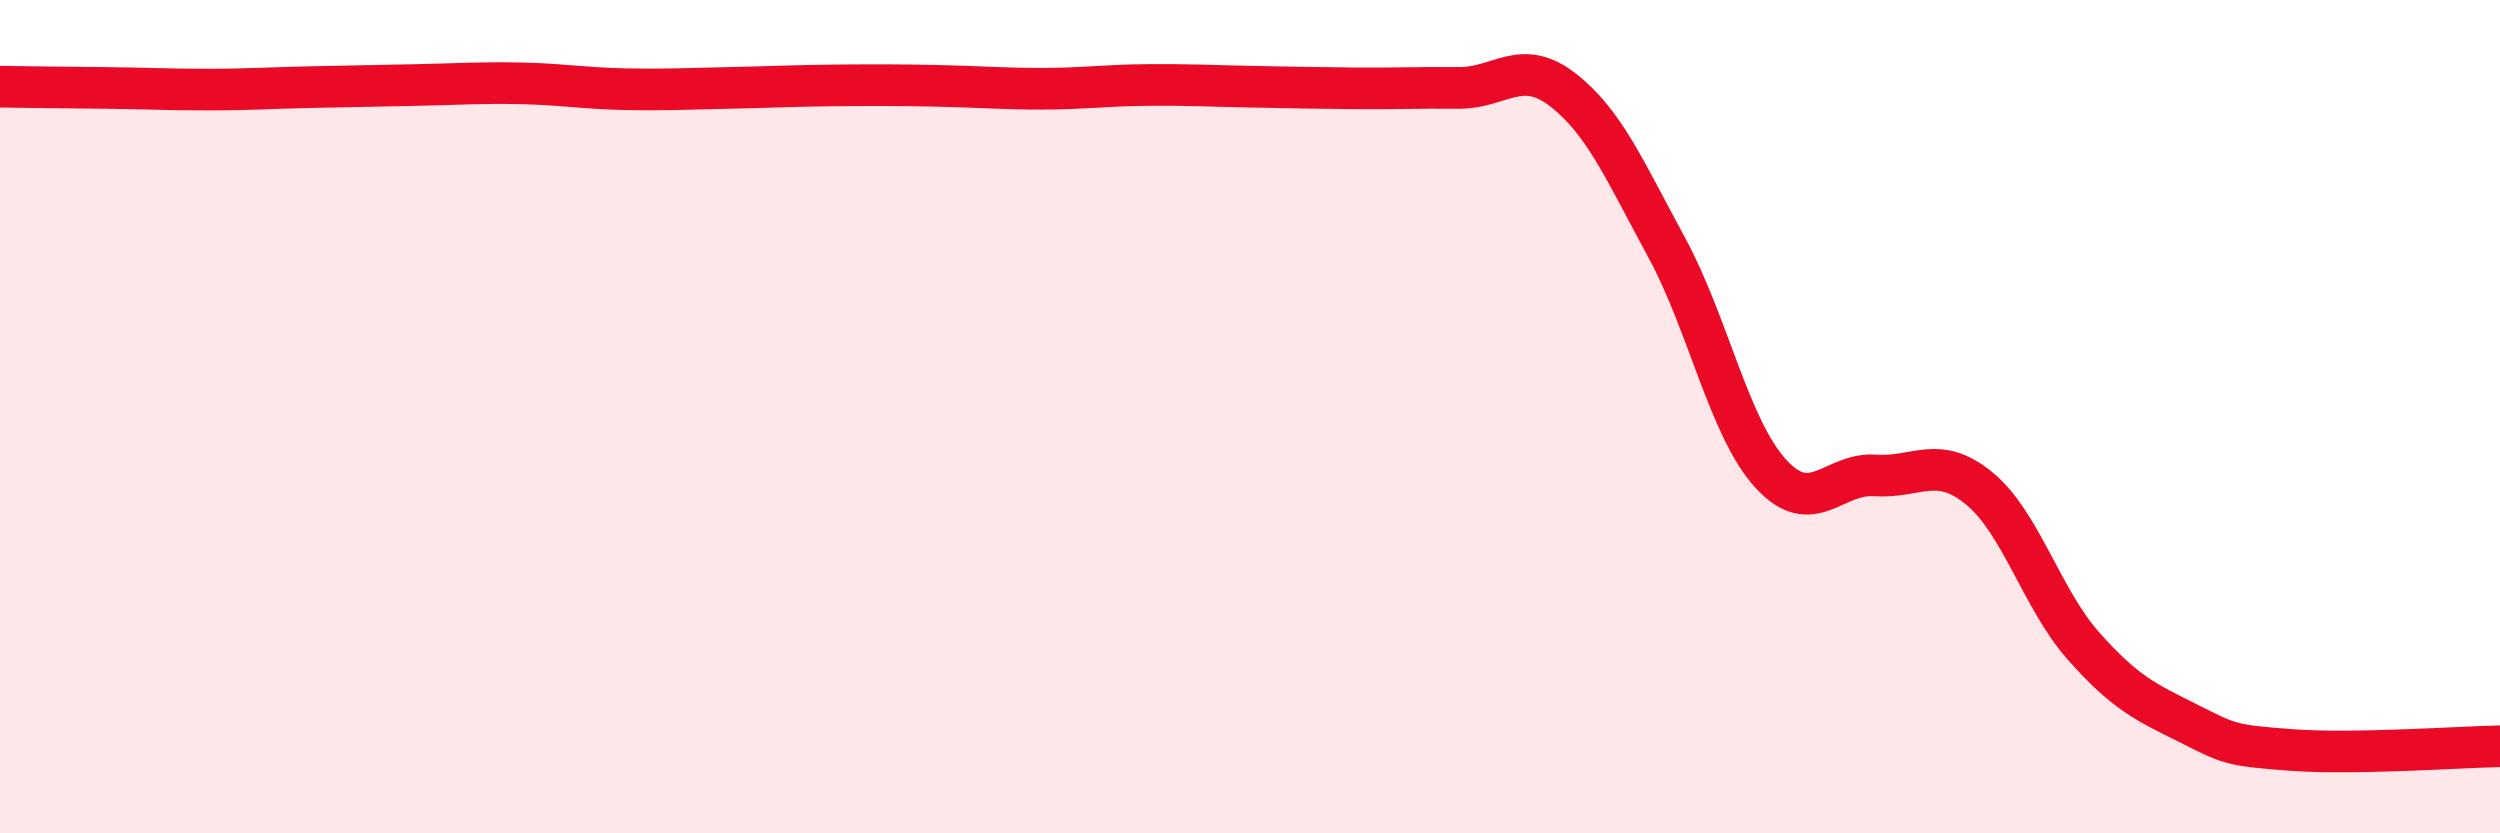 
    <svg width="60" height="20" viewBox="0 0 60 20" xmlns="http://www.w3.org/2000/svg">
      <path
        d="M 0,2.08 C 0.5,2.09 1.5,2.1 2.5,2.11 C 3.5,2.12 4,2.15 5,2.15 C 6,2.15 6.5,2.11 7.5,2.09 C 8.5,2.07 9,2.06 10,2.04 C 11,2.02 11.5,1.98 12.5,2 C 13.5,2.02 14,2.12 15,2.14 C 16,2.16 16.5,2.13 17.5,2.11 C 18.5,2.09 19,2.06 20,2.05 C 21,2.04 21.5,2.04 22.5,2.06 C 23.5,2.08 24,2.13 25,2.13 C 26,2.13 26.5,2.05 27.5,2.04 C 28.5,2.03 29,2.06 30,2.08 C 31,2.1 31.5,2.11 32.5,2.12 C 33.5,2.13 34,2.1 35,2.11 C 36,2.12 36.5,1.38 37.5,2.15 C 38.5,2.92 39,4.1 40,5.94 C 41,7.78 41.5,10.28 42.5,11.37 C 43.5,12.46 44,11.34 45,11.41 C 46,11.48 46.5,10.9 47.5,11.72 C 48.5,12.54 49,14.37 50,15.5 C 51,16.63 51.5,16.85 52.5,17.35 C 53.5,17.85 53.5,17.89 55,18 C 56.5,18.11 59,17.93 60,17.91L60 20L0 20Z"
        fill="#EB0A25"
        opacity="0.1"
        stroke-linecap="round"
        stroke-linejoin="round"
      />
      <path
        d="M 0,2.08 C 0.5,2.09 1.5,2.1 2.5,2.11 C 3.5,2.12 4,2.15 5,2.15 C 6,2.15 6.5,2.11 7.5,2.09 C 8.5,2.07 9,2.06 10,2.04 C 11,2.02 11.5,1.98 12.5,2 C 13.5,2.02 14,2.12 15,2.14 C 16,2.16 16.5,2.13 17.5,2.11 C 18.5,2.09 19,2.06 20,2.05 C 21,2.04 21.5,2.04 22.5,2.06 C 23.5,2.08 24,2.13 25,2.13 C 26,2.13 26.5,2.05 27.5,2.04 C 28.5,2.03 29,2.06 30,2.08 C 31,2.1 31.5,2.11 32.5,2.12 C 33.5,2.13 34,2.1 35,2.11 C 36,2.12 36.5,1.38 37.5,2.15 C 38.5,2.92 39,4.1 40,5.94 C 41,7.78 41.5,10.28 42.5,11.37 C 43.5,12.46 44,11.34 45,11.41 C 46,11.48 46.5,10.9 47.5,11.72 C 48.5,12.54 49,14.37 50,15.5 C 51,16.63 51.5,16.85 52.5,17.35 C 53.5,17.85 53.5,17.89 55,18 C 56.5,18.11 59,17.93 60,17.91"
        stroke="#EB0A25"
        stroke-width="1"
        fill="none"
        stroke-linecap="round"
        stroke-linejoin="round"
      />
    </svg>
  